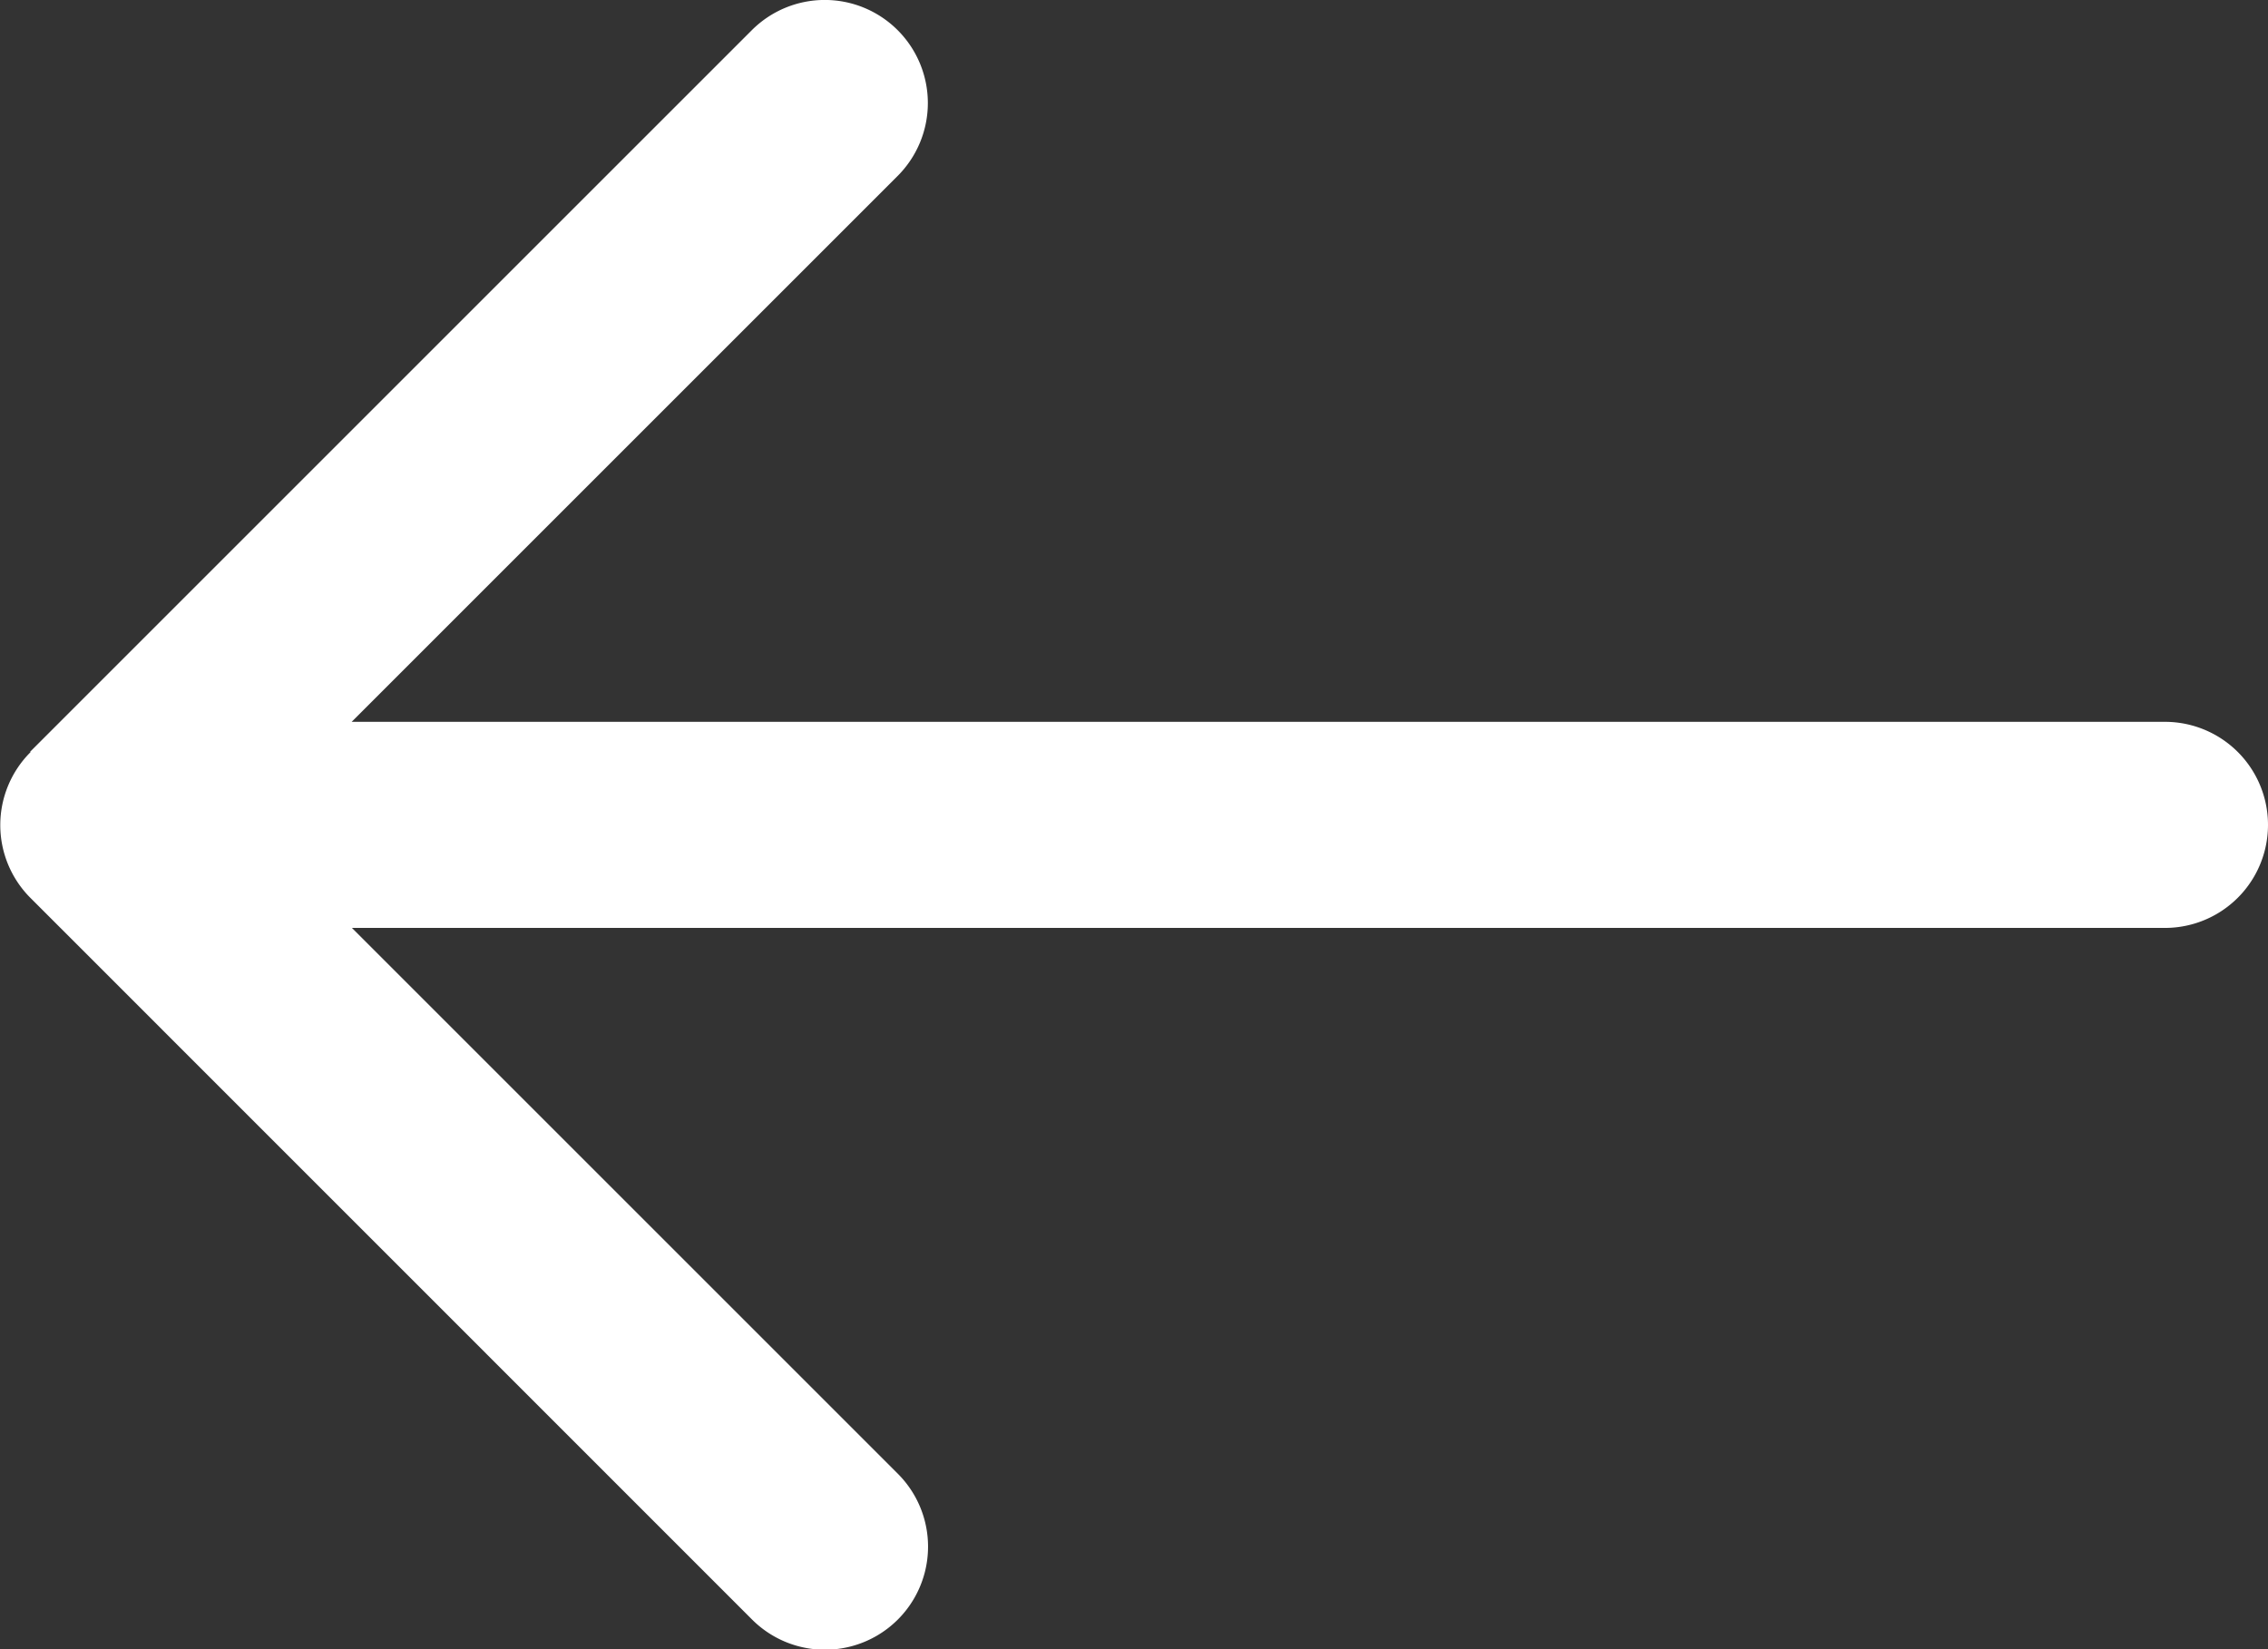 <svg xmlns="http://www.w3.org/2000/svg" width="17.033" height="12.388" viewBox="0 0 17.033 12.388">
  <rect x="0" y="0" width="17.033" height="12.388" fill="#333333" stroke="none"/>
  <defs>
    <style>
      .cls-1 {
        fill: #fff;
      }
    </style>
  </defs>
  <path id="next_2_" data-name="next (2)" class="cls-1" d="M1.227,9.646l5.42-5.42A.774.774,0,1,1,7.741,5.322l-4.1,4.1H17.259a.774.774,0,0,1,0,1.548H3.643l4.1,4.1a.774.774,0,1,1-1.095,1.095l-5.419-5.42a.774.774,0,0,1,0-1.095Z" transform="translate(-1 -4)"/>
</svg>

